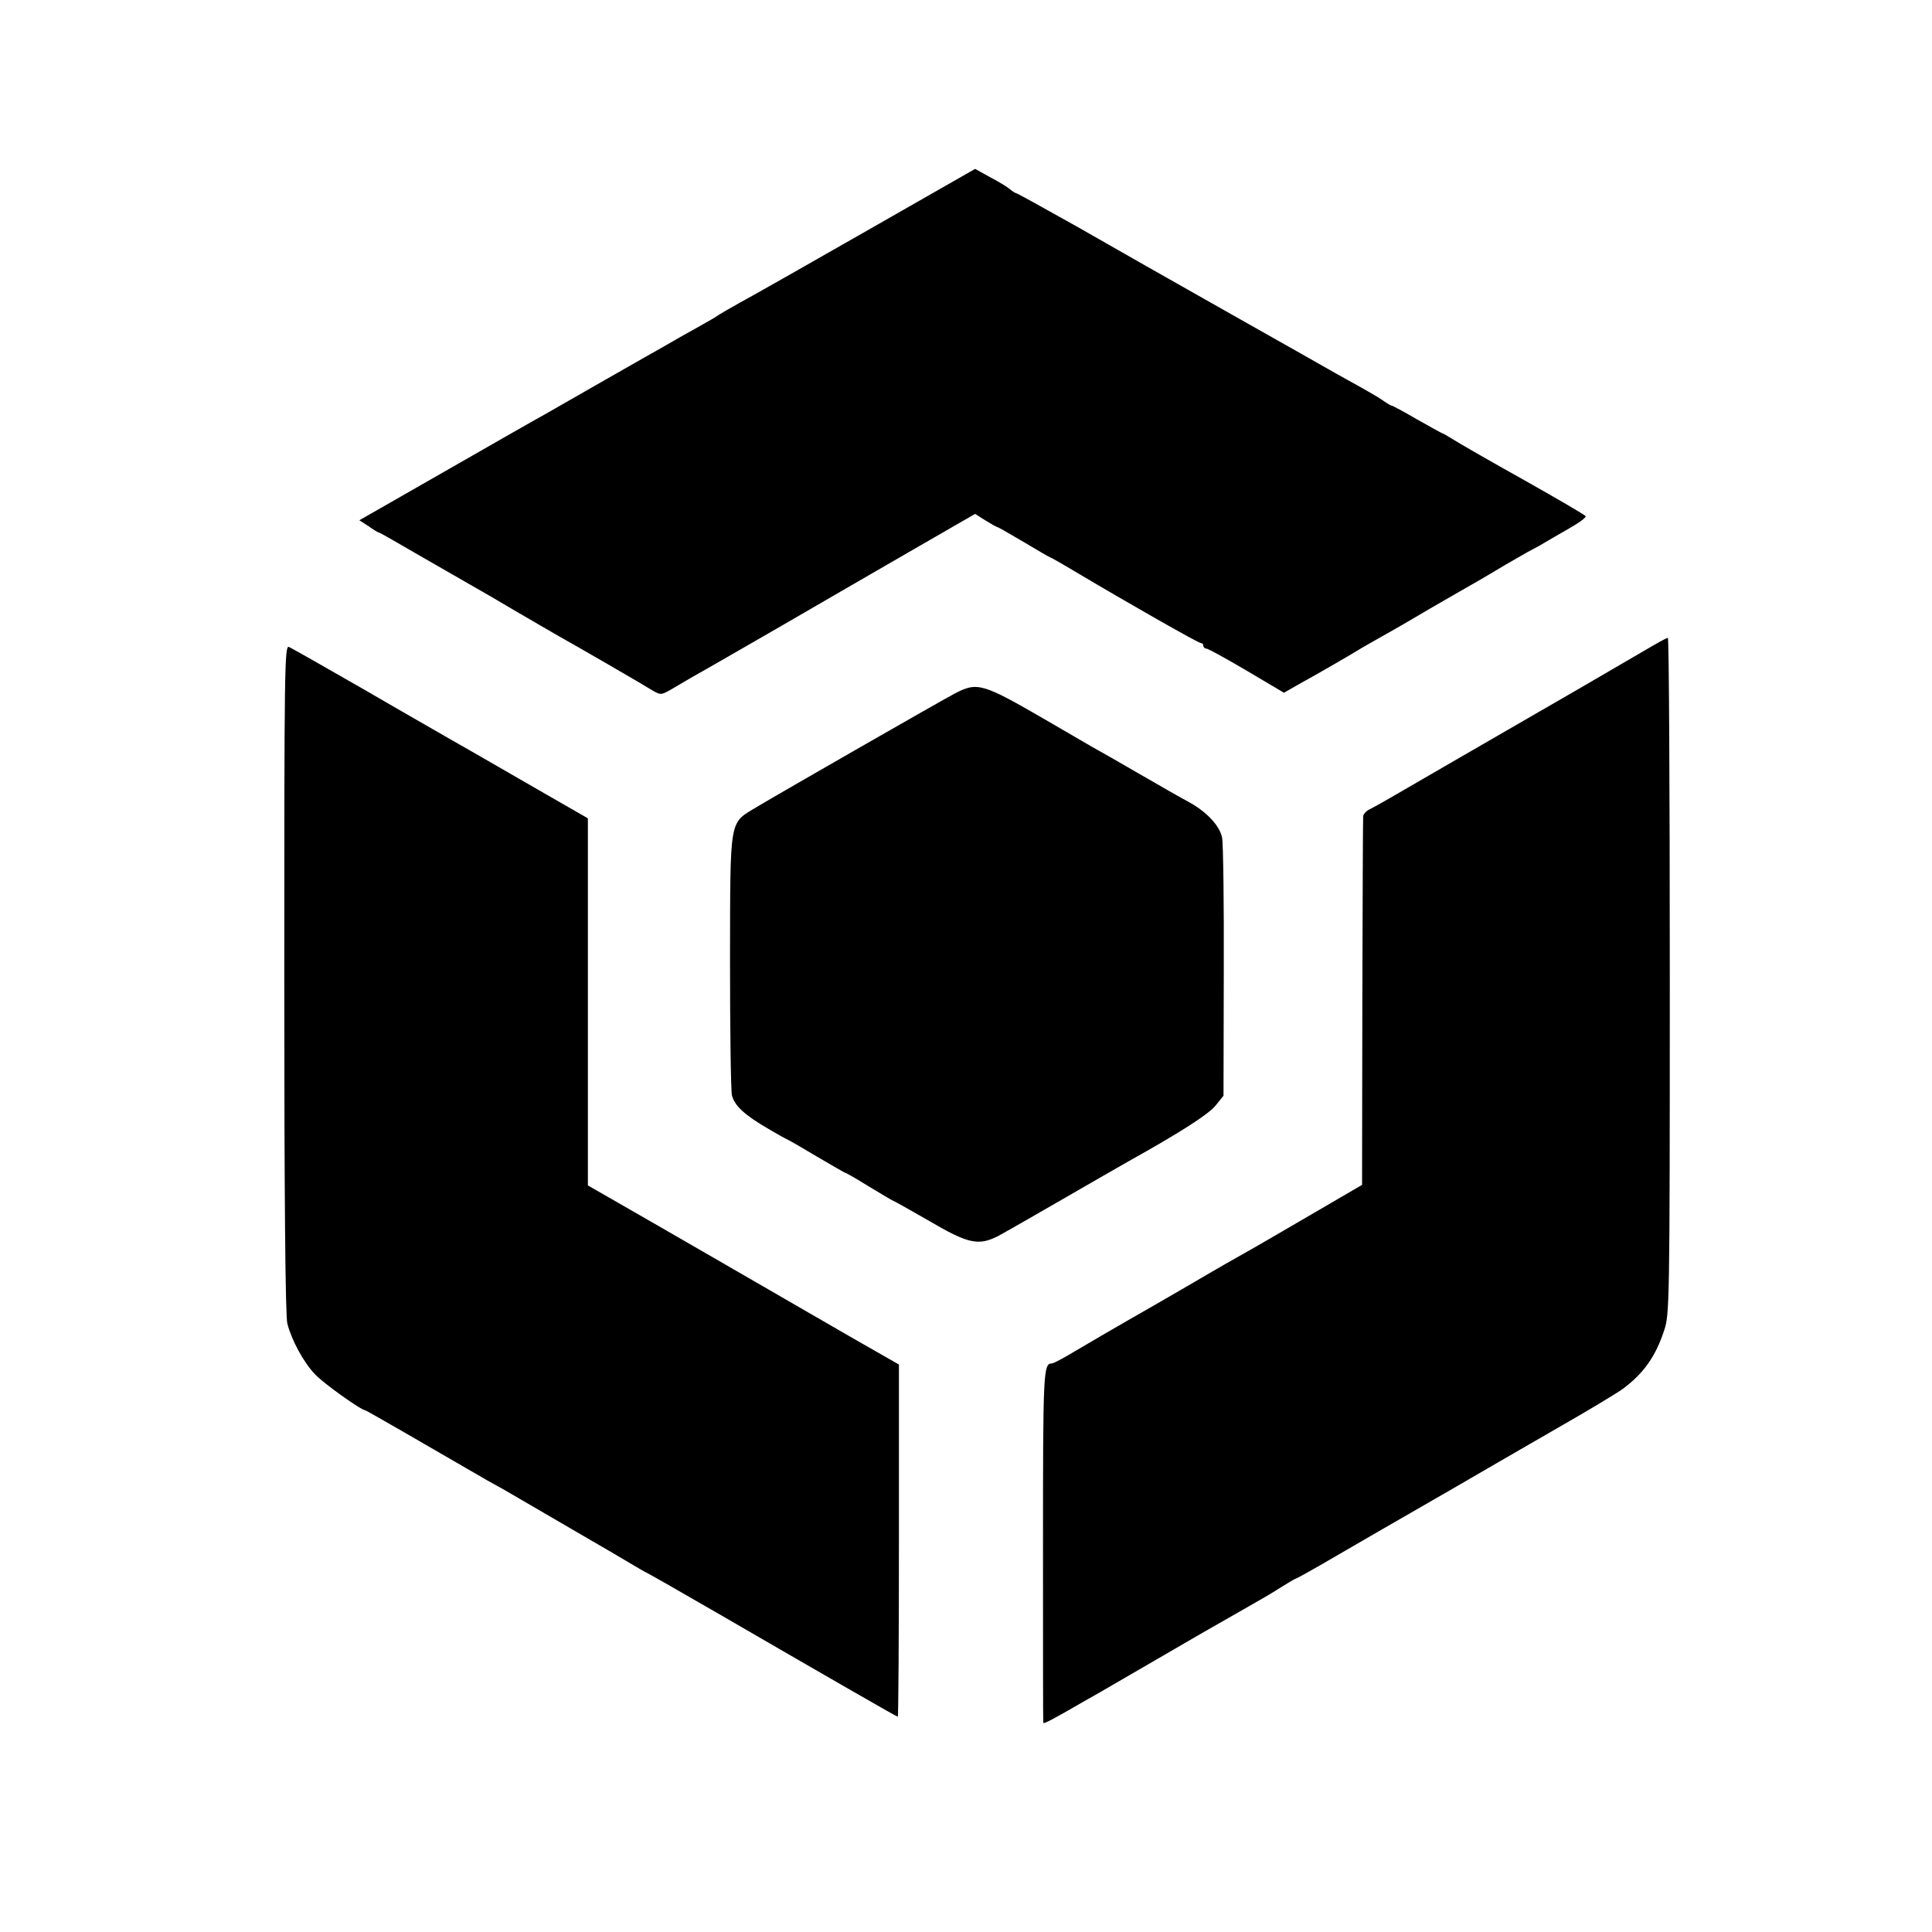 <?xml version="1.0" standalone="no"?>
<!DOCTYPE svg PUBLIC "-//W3C//DTD SVG 20010904//EN"
 "http://www.w3.org/TR/2001/REC-SVG-20010904/DTD/svg10.dtd">
<svg version="1.0" xmlns="http://www.w3.org/2000/svg"
 width="700pt" height="700pt" viewBox="0 0 700 700"
 preserveAspectRatio="xMidYMid meet">
<g transform="translate(0,700) scale(0.1,-0.1)"
fill="#000000" stroke="none">
<path d="M3139 6163 c-217 -124 -423 -241 -459 -260 -36 -20 -70 -40 -76 -44
-6 -5 -42 -26 -80 -47 -38 -21 -86 -48 -106 -60 -21 -12 -54 -31 -74 -42 -19
-11 -68 -39 -107 -61 -40 -23 -88 -50 -107 -61 -19 -11 -53 -31 -75 -43 -22
-13 -63 -36 -91 -52 -28 -15 -188 -107 -356 -203 l-306 -175 34 -22 c18 -13
35 -23 38 -23 3 0 69 -38 148 -84 79 -45 163 -94 188 -108 25 -14 96 -55 158
-92 62 -36 132 -77 155 -90 63 -35 305 -175 340 -197 31 -18 32 -18 72 5 22
13 56 33 75 44 19 10 154 88 300 172 146 85 368 213 494 286 l229 132 38 -24
c21 -13 41 -24 43 -24 3 0 46 -25 97 -55 50 -30 93 -55 95 -55 2 0 41 -22 86
-49 205 -122 450 -261 459 -261 5 0 9 -4 9 -10 0 -5 5 -10 11 -10 6 0 71 -36
146 -80 l135 -80 56 32 c66 36 200 114 222 128 8 5 42 24 75 43 33 18 116 66
185 107 69 40 141 81 160 92 19 11 67 39 105 62 39 22 81 47 95 54 14 7 34 18
45 25 11 7 50 29 88 51 37 21 65 41 62 46 -2 4 -103 63 -222 130 -120 67 -235
133 -255 146 -21 13 -40 24 -42 24 -2 0 -43 23 -91 50 -48 28 -89 50 -92 50
-3 0 -17 8 -31 18 -15 11 -52 32 -82 49 -30 17 -71 39 -90 50 -19 11 -190 108
-380 215 -190 107 -441 250 -558 317 -118 66 -217 121 -220 121 -3 0 -13 6
-21 13 -9 8 -41 28 -72 44 l-56 31 -394 -225z"/>
<path d="M5955 4641 c-78 -46 -288 -168 -680 -394 -104 -60 -212 -123 -240
-139 -27 -16 -60 -34 -72 -40 -13 -6 -24 -18 -24 -27 -1 -9 -2 -313 -3 -675
l-1 -659 -180 -105 c-99 -58 -193 -112 -210 -122 -61 -34 -160 -91 -175 -100
-8 -5 -82 -48 -165 -96 -180 -103 -274 -158 -338 -196 -26 -15 -51 -28 -56
-28 -31 0 -32 -30 -32 -662 0 -348 0 -636 1 -640 0 -6 36 13 155 82 17 9 91
52 165 95 74 43 189 110 255 148 66 38 145 83 175 100 30 17 79 45 108 64 29
18 54 33 56 33 3 0 44 23 93 51 99 58 278 161 476 275 72 42 146 85 162 94 17
10 118 68 225 130 107 61 211 124 230 138 74 55 118 116 149 210 20 59 21 83
21 1286 0 674 -3 1226 -7 1225 -5 0 -44 -22 -88 -48z"/>
<path d="M1030 3453 c0 -796 4 -1222 11 -1248 15 -60 59 -141 100 -184 28 -31
168 -131 183 -131 3 0 232 -132 378 -217 46 -27 90 -52 98 -56 8 -4 29 -16 46
-26 17 -10 118 -69 225 -131 107 -62 208 -121 224 -131 17 -10 37 -22 45 -26
8 -3 125 -70 260 -148 452 -262 649 -375 653 -375 2 0 4 287 4 638 l0 638
-161 92 c-89 51 -242 140 -341 197 -99 57 -280 162 -402 232 l-223 128 0 665
0 665 -226 130 c-124 72 -245 141 -268 154 -22 13 -161 92 -307 177 -146 84
-273 156 -282 160 -16 6 -17 -71 -17 -1203z"/>
<path d="M3459 4487 c-50 -26 -634 -361 -719 -412 -99 -60 -94 -32 -95 -557 0
-252 3 -471 7 -487 10 -38 46 -71 132 -121 37 -22 70 -40 71 -40 2 0 49 -27
104 -60 56 -33 103 -60 105 -60 3 0 41 -22 86 -50 45 -27 83 -50 85 -50 2 0
59 -32 127 -71 146 -86 183 -94 255 -57 26 14 131 74 233 133 102 59 210 121
240 138 183 102 288 169 314 201 l29 36 1 447 c1 247 -2 466 -6 488 -9 44 -57
95 -124 131 -21 11 -100 56 -174 99 -74 43 -153 88 -175 100 -22 13 -96 56
-165 96 -231 134 -249 139 -331 96z"/>
</g>
</svg>
